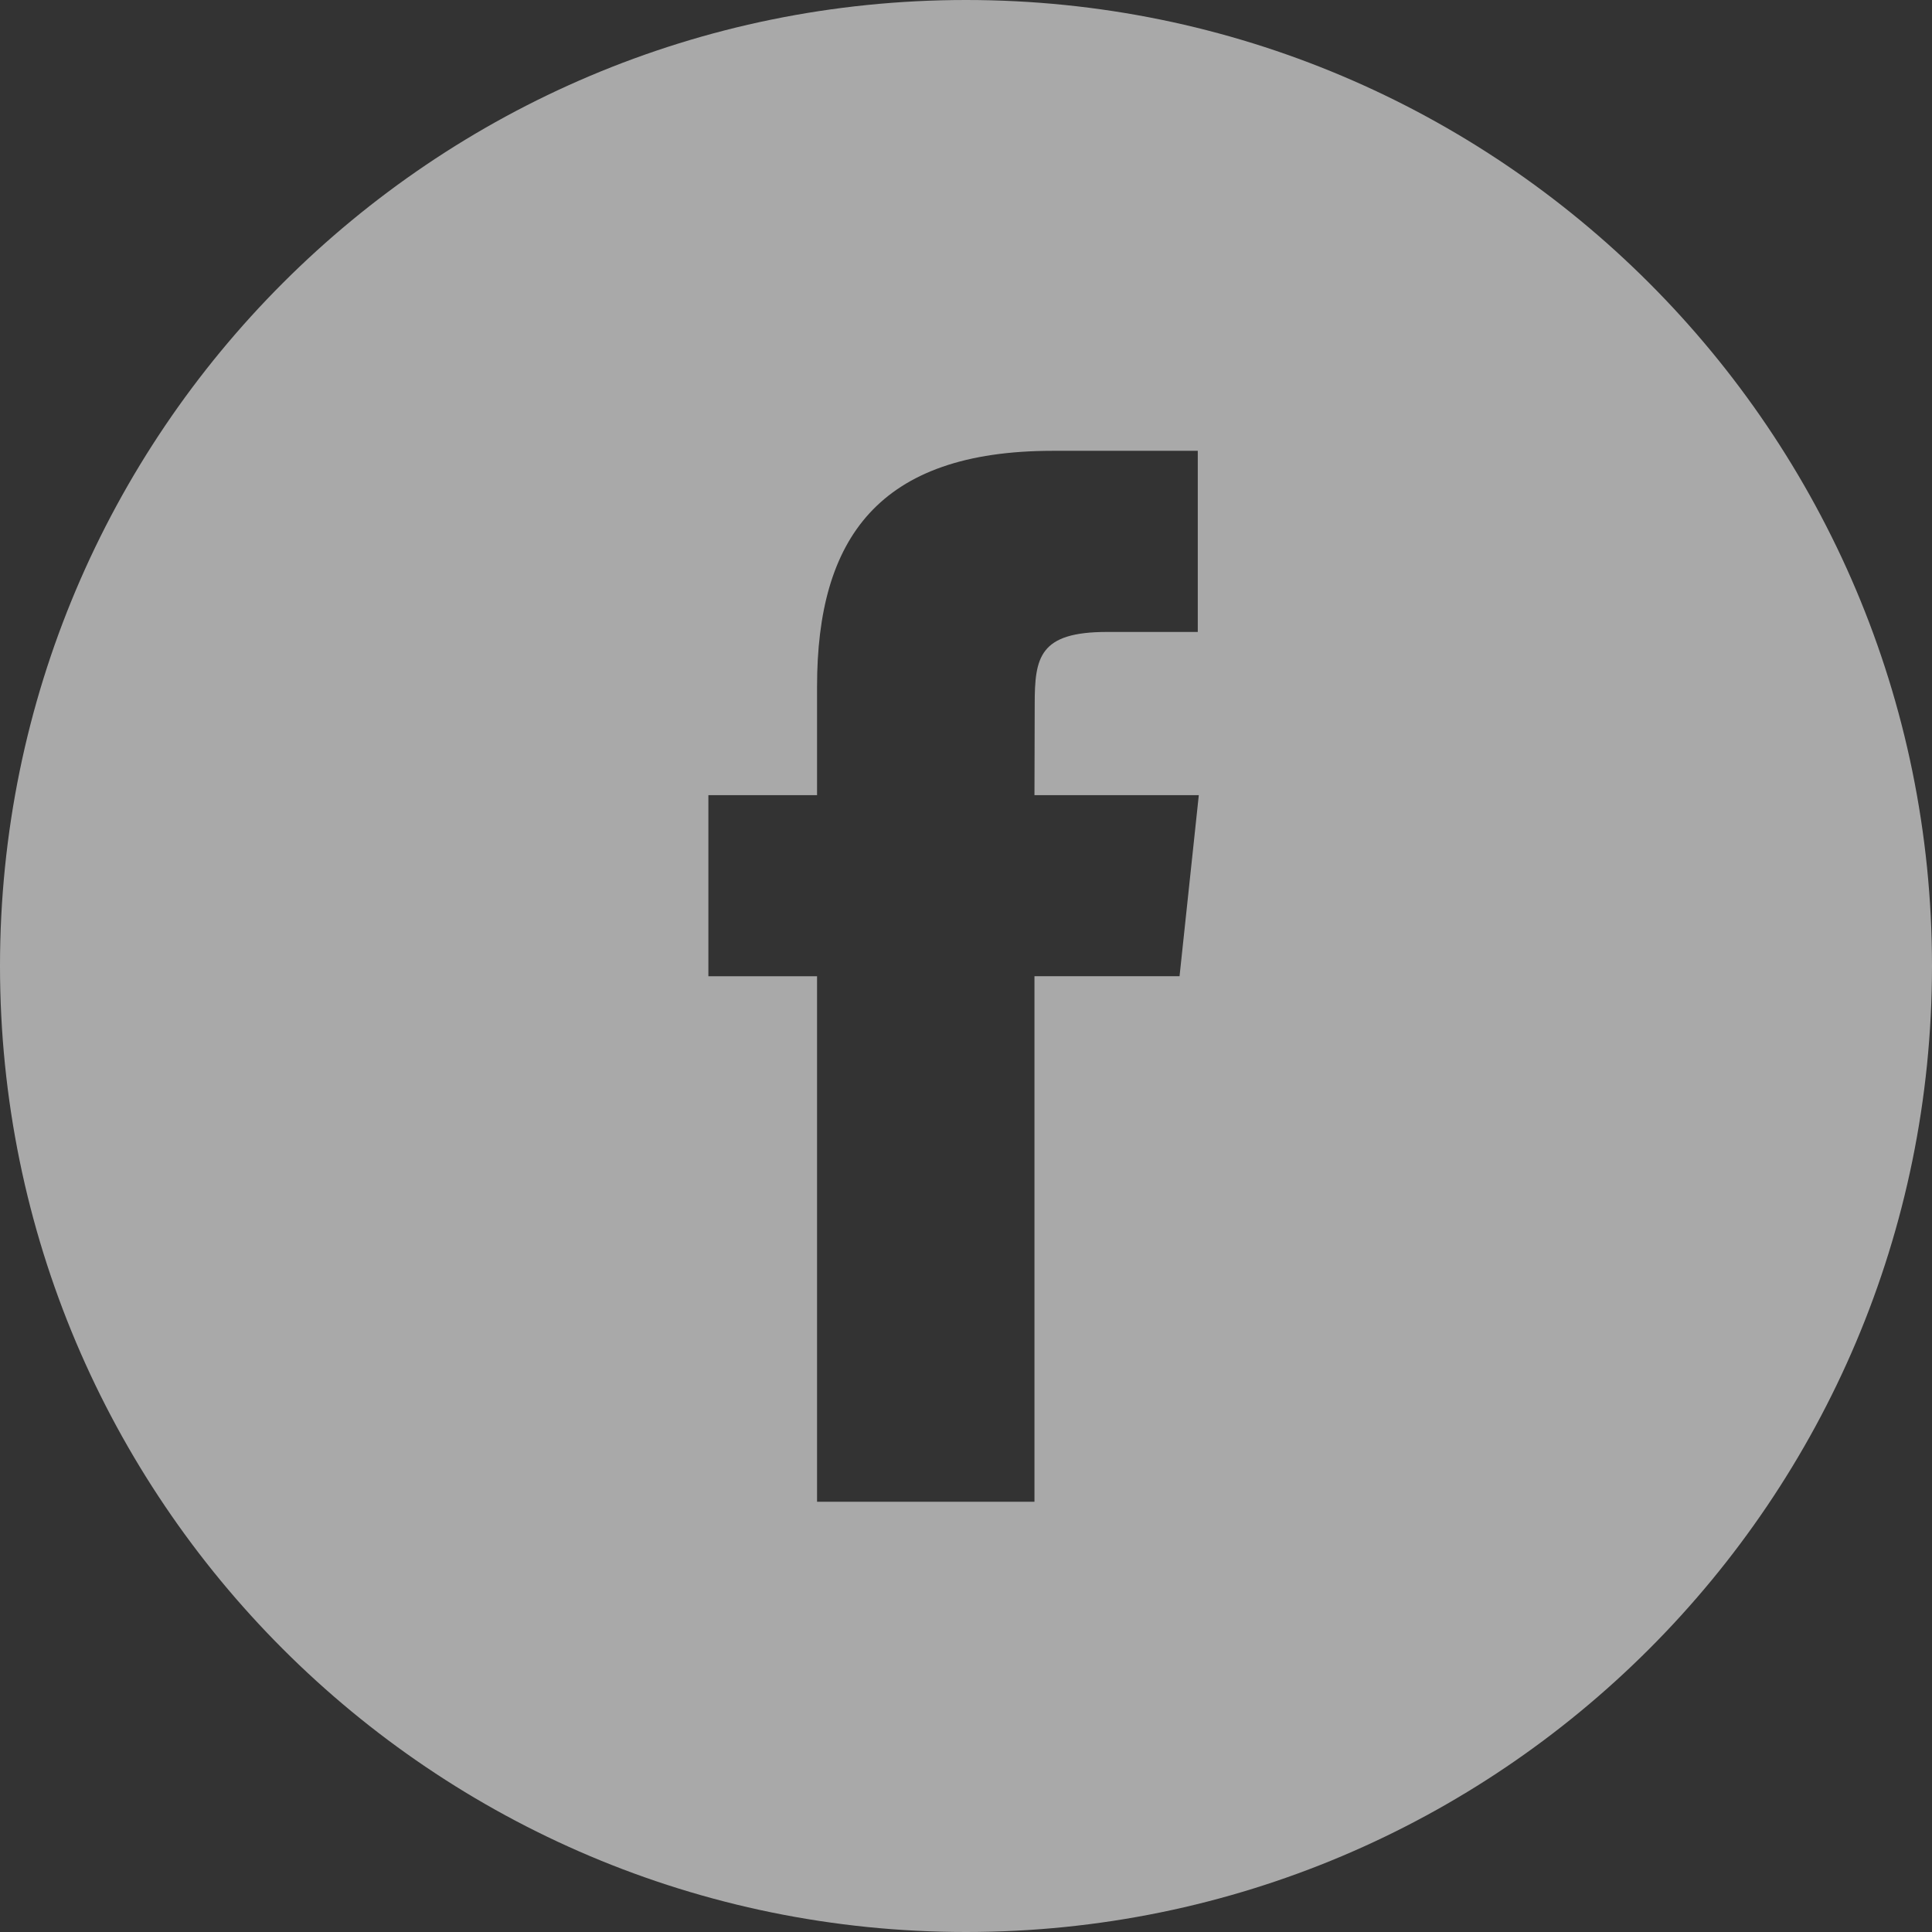 <?xml version="1.0" encoding="UTF-8"?>
<svg width="32px" height="32px" viewBox="0 0 32 32" version="1.1" xmlns="http://www.w3.org/2000/svg" xmlns:xlink="http://www.w3.org/1999/xlink">
    <rect x="0" y="0" width="32" height="32" fill="#333333" stroke="none"/>
    <title>59DEADAF-A271-4E74-B675-D9107B3EB334_White</title>
    <g id="home" stroke="none" stroke-width="1" fill="none" fill-rule="evenodd" opacity="0.581">
        <g id="header-footer:-Desktops---12-col-V2" transform="translate(-1027, -830)" fill="#FFFFFF">
            <g id="Rectangle-3" transform="translate(0, 452)">
                <g id="Facebook-Copy" transform="translate(1026.88, 378)">
                    <path d="M16.12,0 C24.957,0 32.12,7.163 32.12,16 C32.12,24.837 24.957,32 16.12,32 C7.283,32 0.12,24.837 0.12,16 C0.12,7.163 7.283,0 16.12,0 Z M19.959,7.467 L17.555,7.467 C14.669,7.467 13.653,8.922 13.653,11.369 L13.653,13.17 L11.853,13.17 L11.853,16.17 L13.653,16.17 L13.653,24.874 L17.254,24.874 L17.254,16.169 L19.657,16.169 L19.976,13.17 L17.254,13.17 L17.258,11.668 C17.258,10.886 17.333,10.467 18.457,10.467 L19.959,10.467 L19.959,7.467 Z" id="Combined-Shape"></path>
                </g>
            </g>
        </g>
    </g>
</svg>